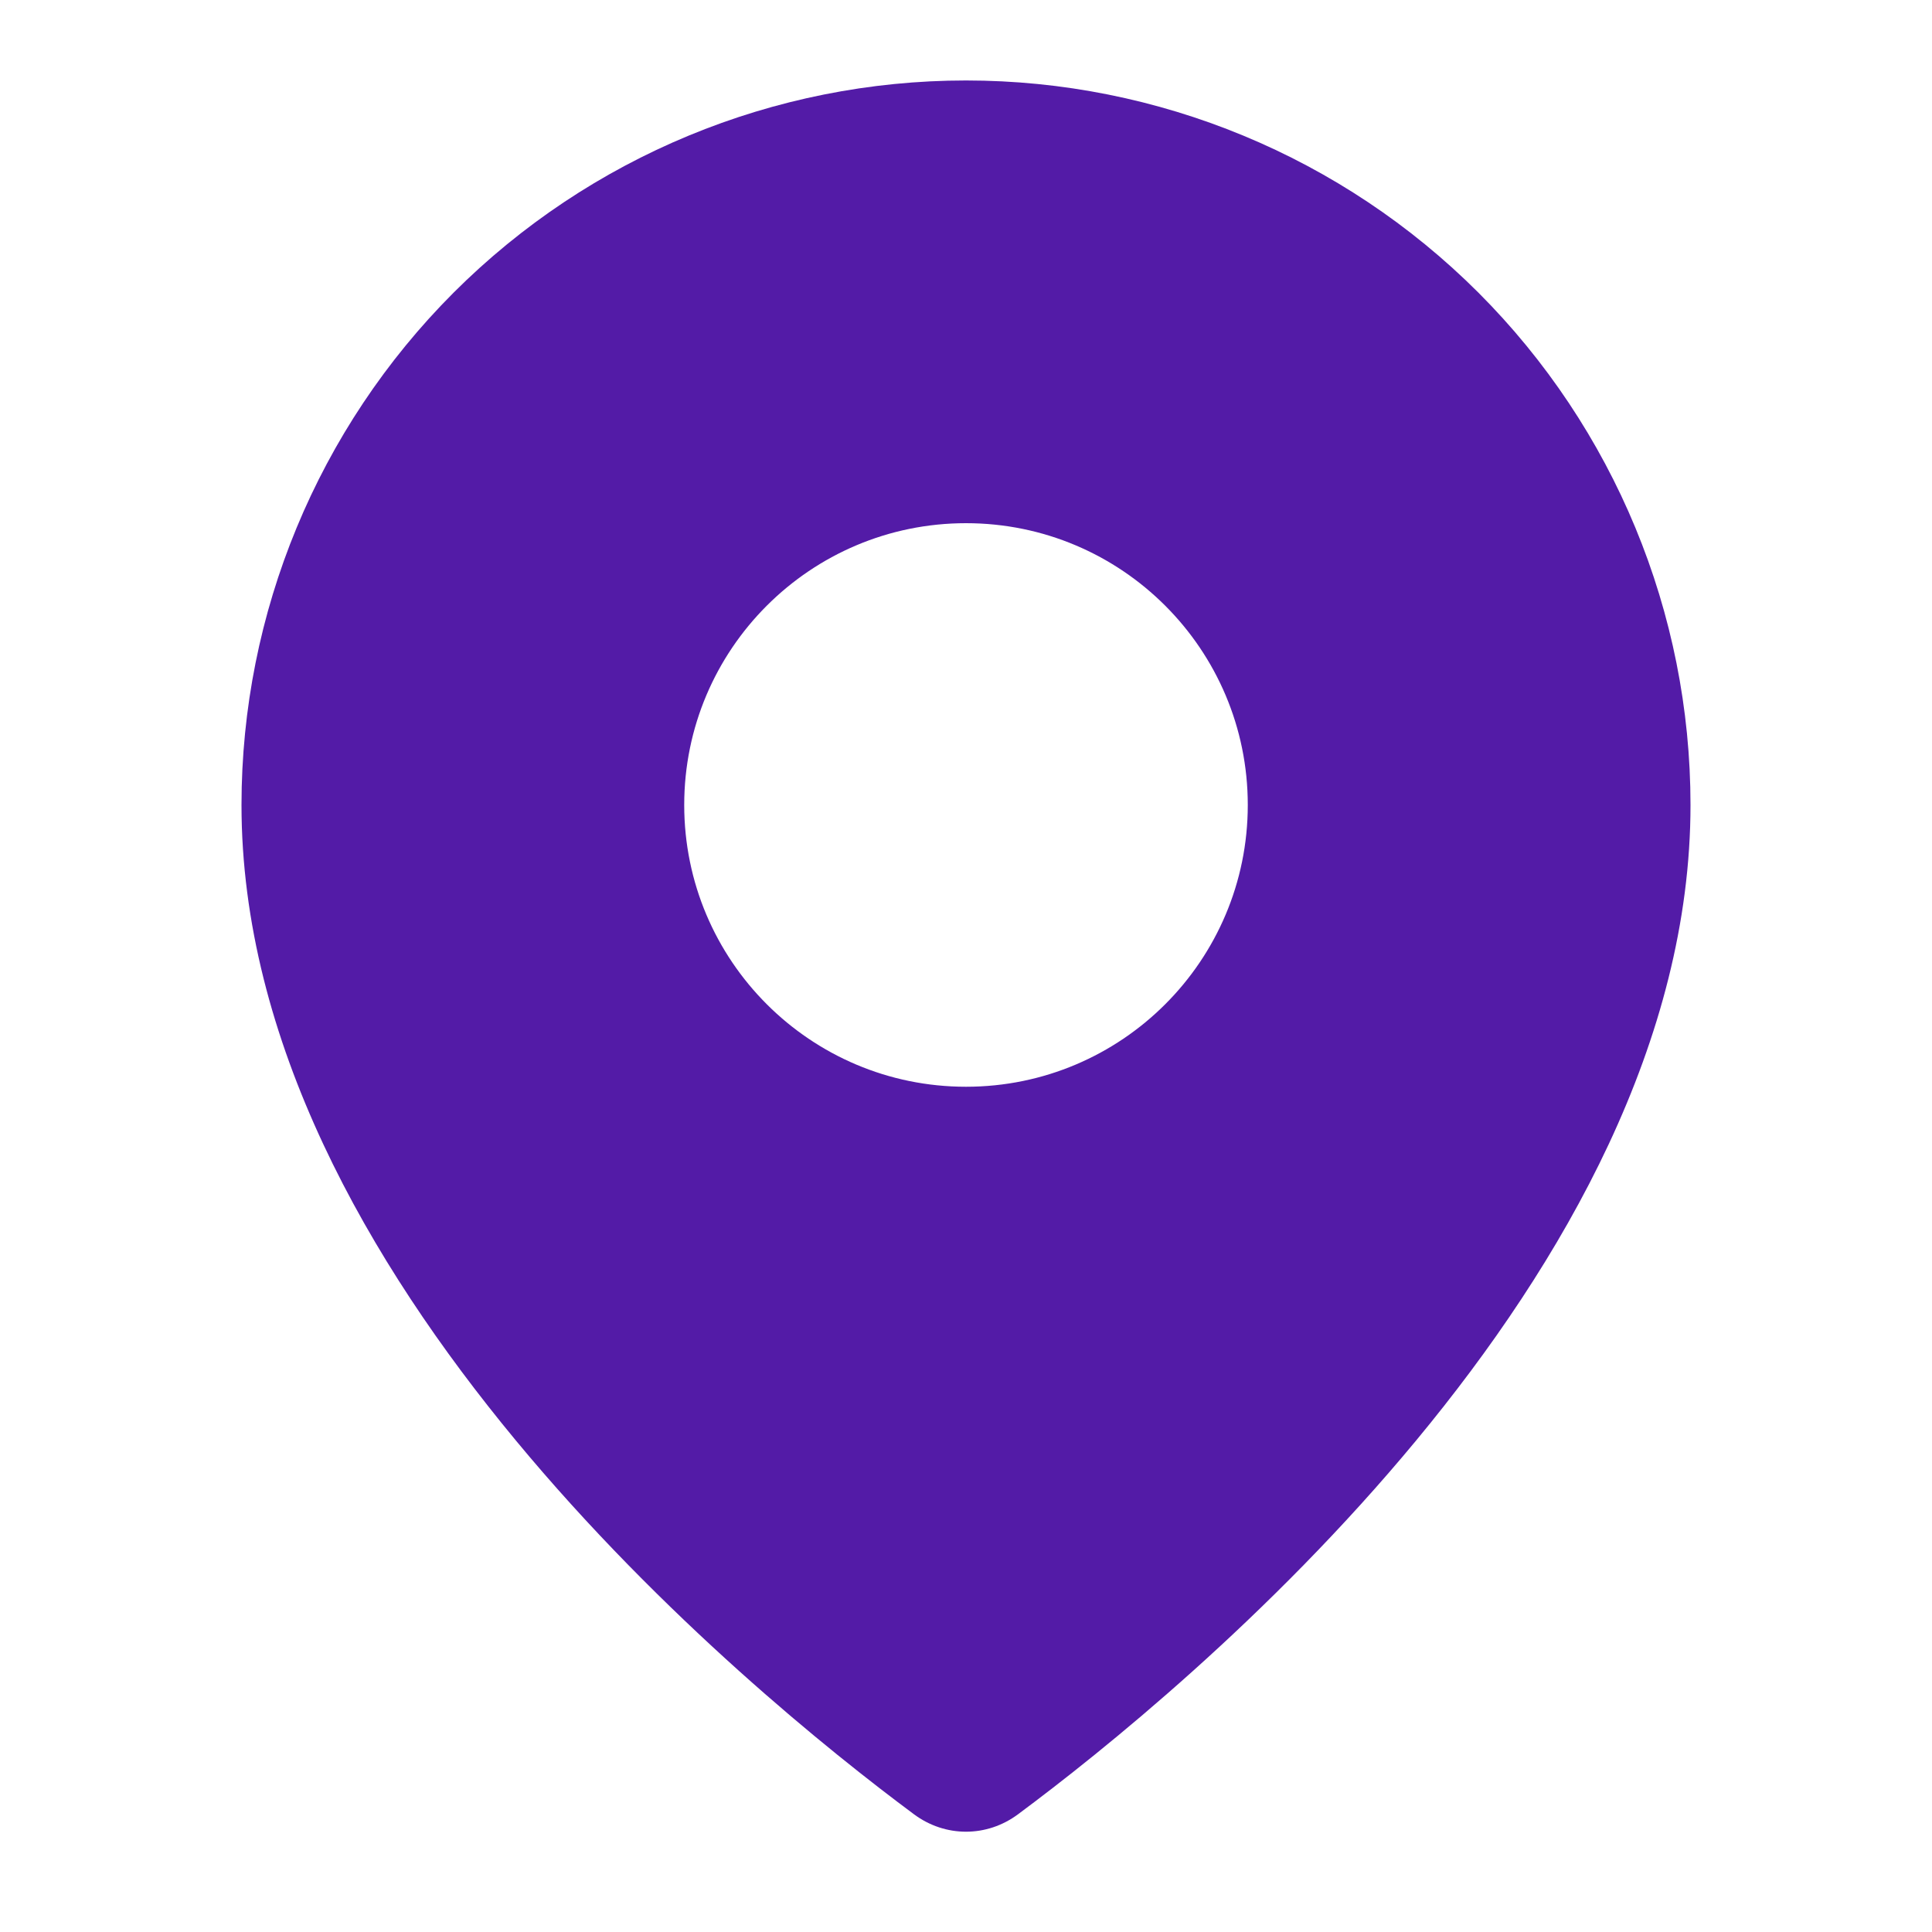 <?xml version="1.0" encoding="UTF-8"?> <svg xmlns="http://www.w3.org/2000/svg" width="20" height="20" viewBox="0 0 20 20" fill="none"><path d="M10 0.833C11.989 0.833 13.897 1.623 15.304 3.029C16.71 4.436 17.5 6.344 17.5 8.333C17.5 13.209 12.259 17.503 10.539 18.781C10.215 19.022 9.785 19.022 9.461 18.781C7.741 17.503 2.5 13.209 2.5 8.333C2.5 6.344 3.29 4.436 4.696 3.029C6.103 1.623 8.011 0.833 10 0.833ZM10 5.416C8.389 5.416 7.083 6.722 7.083 8.333C7.083 9.944 8.389 11.25 10 11.25C11.611 11.25 12.917 9.944 12.917 8.333C12.917 6.722 11.611 5.416 10 5.416Z" fill="#531BA7"></path></svg> 